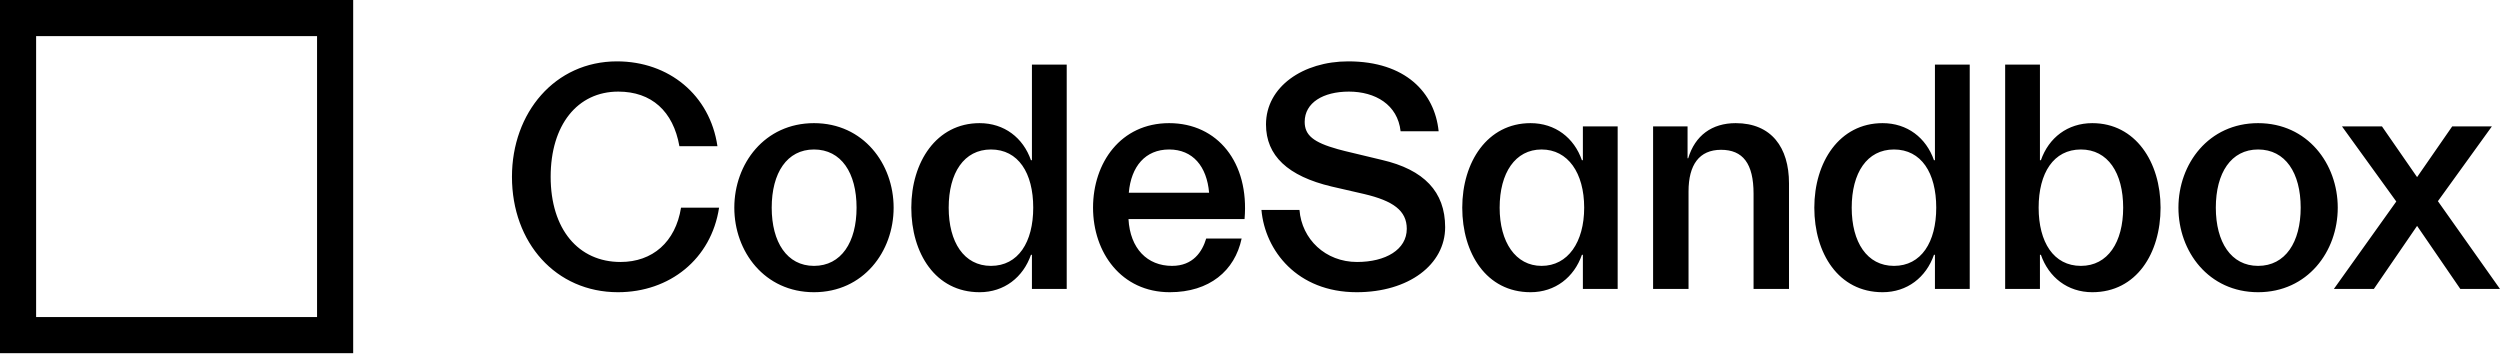 <?xml version="1.0" encoding="UTF-8"?>
<svg width="512px" height="73px" viewBox="0 0 512 73" version="1.1" xmlns="http://www.w3.org/2000/svg" preserveAspectRatio="xMidYMid">
    <title>CodeSandbox</title>
    <g>
        <path d="M72.331,0 L72.331,72.331 L0,72.331 L0,0 L72.331,0 Z M64.933,7.397 L7.397,7.397 L7.397,64.933 L64.933,64.933 L64.933,7.397 Z" fill="#000000"></path>
        <path d="M147.267,42.533 L139.476,42.533 C138.344,49.591 133.616,53.653 127.091,53.653 C118.434,53.653 112.774,46.927 112.774,36.207 C112.774,25.619 118.234,18.761 126.625,18.761 C133.416,18.761 137.878,22.756 139.143,29.948 L146.933,29.948 C145.402,19.427 136.946,12.568 126.358,12.568 C113.64,12.568 104.85,23.089 104.85,36.207 C104.85,49.724 113.839,59.845 126.558,59.845 C137.146,59.845 145.668,53.053 147.267,42.533 Z M183.015,42.533 C183.015,33.543 176.822,25.22 166.701,25.22 C156.58,25.22 150.387,33.543 150.387,42.533 C150.387,51.522 156.58,59.845 166.701,59.845 C176.822,59.845 183.015,51.522 183.015,42.533 Z M158.045,42.533 C158.045,35.408 161.174,30.614 166.701,30.614 C172.295,30.614 175.424,35.408 175.424,42.533 C175.424,49.591 172.295,54.452 166.701,54.452 C161.174,54.452 158.045,49.591 158.045,42.533 Z M211.339,52.188 L211.139,52.188 C209.541,56.782 205.679,59.845 200.618,59.845 C191.562,59.845 186.634,51.855 186.634,42.533 C186.634,33.21 191.762,25.22 200.618,25.22 C205.679,25.22 209.541,28.216 211.139,32.811 L211.339,32.811 L211.339,13.234 L218.463,13.234 L218.463,59.18 L211.339,59.18 L211.339,52.188 Z M202.948,30.614 C197.422,30.614 194.292,35.408 194.292,42.533 C194.292,49.591 197.422,54.452 202.948,54.452 C208.542,54.452 211.605,49.591 211.605,42.533 C211.605,35.408 208.542,30.614 202.948,30.614 Z M254.285,48.858 L247.027,48.858 C246.228,51.522 244.363,54.452 240.035,54.452 C234.974,54.452 231.446,50.923 231.113,44.863 L254.884,44.863 C255.883,33.277 249.357,25.22 239.436,25.22 C229.514,25.22 223.854,33.344 223.854,42.533 C223.854,51.722 229.647,59.845 239.569,59.845 C247.693,59.845 252.887,55.451 254.285,48.858 Z M239.436,30.614 C244.297,30.614 247.16,34.076 247.626,39.47 L231.179,39.47 C231.646,34.076 234.575,30.614 239.436,30.614 Z M275.496,30.947 L282.981,32.744 C291.637,34.742 295.966,39.27 295.966,46.528 C295.966,54.185 288.507,59.845 277.853,59.845 C265.668,59.845 259.076,51.322 258.343,42.999 L266.134,42.999 C266.6,48.992 271.461,53.653 277.92,53.653 C283.779,53.653 288.108,51.122 288.108,46.861 C288.108,43.132 285.312,41.134 279.385,39.736 L272.726,38.204 C263.737,36.074 259.276,31.879 259.276,25.486 C259.276,17.762 266.866,12.568 276.122,12.568 C287.842,12.568 293.834,18.961 294.633,26.885 L286.843,26.885 C286.244,21.424 281.649,18.761 276.255,18.761 C270.995,18.761 267.199,21.025 267.199,24.954 C267.199,27.692 268.984,29.156 273.98,30.55 L275.496,30.947 L275.496,30.947 Z M323.974,52.188 L324.174,52.188 L324.174,59.18 L331.298,59.18 L331.298,25.886 L324.174,25.886 L324.174,32.811 L323.974,32.811 C322.375,28.216 318.513,25.22 313.452,25.22 C304.597,25.22 299.469,33.21 299.469,42.533 C299.469,51.855 304.397,59.845 313.452,59.845 C318.513,59.845 322.375,56.782 323.974,52.188 Z M307.127,42.533 C307.127,35.408 310.323,30.614 315.717,30.614 C321.11,30.614 324.44,35.408 324.44,42.533 C324.44,49.591 321.11,54.452 315.717,54.452 C310.39,54.452 307.127,49.591 307.127,42.533 Z M345.812,39.203 L345.812,59.18 L338.554,59.18 L338.554,25.886 L345.612,25.886 L345.612,32.411 L345.745,32.411 C347.144,27.75 350.606,25.22 355.467,25.22 C362.792,25.22 366.387,30.214 366.387,37.539 L366.387,59.18 L359.129,59.18 L359.129,39.669 C359.129,33.477 356.932,30.68 352.471,30.68 C348.009,30.68 345.812,33.743 345.812,39.203 Z M396.075,52.188 L396.275,52.188 L396.275,59.18 L403.4,59.18 L403.4,13.234 L396.275,13.234 L396.275,32.811 L396.075,32.811 C394.477,28.216 390.615,25.22 385.554,25.22 C376.698,25.22 371.571,33.21 371.571,42.533 C371.571,51.855 376.498,59.845 385.554,59.845 C390.615,59.845 394.477,56.782 396.075,52.188 Z M379.229,42.533 C379.229,35.408 382.358,30.614 387.885,30.614 C393.479,30.614 396.541,35.408 396.541,42.533 C396.541,49.591 393.479,54.452 387.885,54.452 C382.358,54.452 379.229,49.591 379.229,42.533 Z M428.501,25.22 C437.357,25.22 442.484,33.21 442.484,42.533 C442.484,51.855 437.557,59.845 428.501,59.845 C423.44,59.845 419.578,56.782 417.98,52.188 L417.78,52.188 L417.78,59.18 L410.656,59.18 L410.656,13.234 L417.78,13.234 L417.78,32.811 L417.98,32.811 C419.578,28.216 423.44,25.22 428.501,25.22 Z M426.171,30.614 C420.577,30.614 417.514,35.408 417.514,42.533 C417.514,49.591 420.577,54.452 426.171,54.452 C431.697,54.452 434.826,49.591 434.826,42.533 C434.826,35.408 431.697,30.614 426.171,30.614 Z M462.456,25.22 C472.577,25.22 478.771,33.543 478.771,42.533 C478.771,51.522 472.577,59.845 462.456,59.845 C452.335,59.845 446.142,51.522 446.142,42.533 C446.142,33.543 452.335,25.22 462.456,25.22 Z M487.828,25.886 L495.02,36.273 L502.212,25.886 L510.336,25.886 L499.282,41.201 L512,59.18 L503.876,59.18 L495.02,46.262 L486.164,59.18 L477.974,59.18 L490.759,41.268 L479.639,25.886 L487.828,25.886 Z M462.456,30.614 C456.929,30.614 453.8,35.408 453.8,42.533 C453.8,49.591 456.929,54.452 462.456,54.452 C468.049,54.452 471.179,49.591 471.179,42.533 C471.179,35.408 468.049,30.614 462.456,30.614 Z" fill="#000000"></path>
    </g>
</svg>
